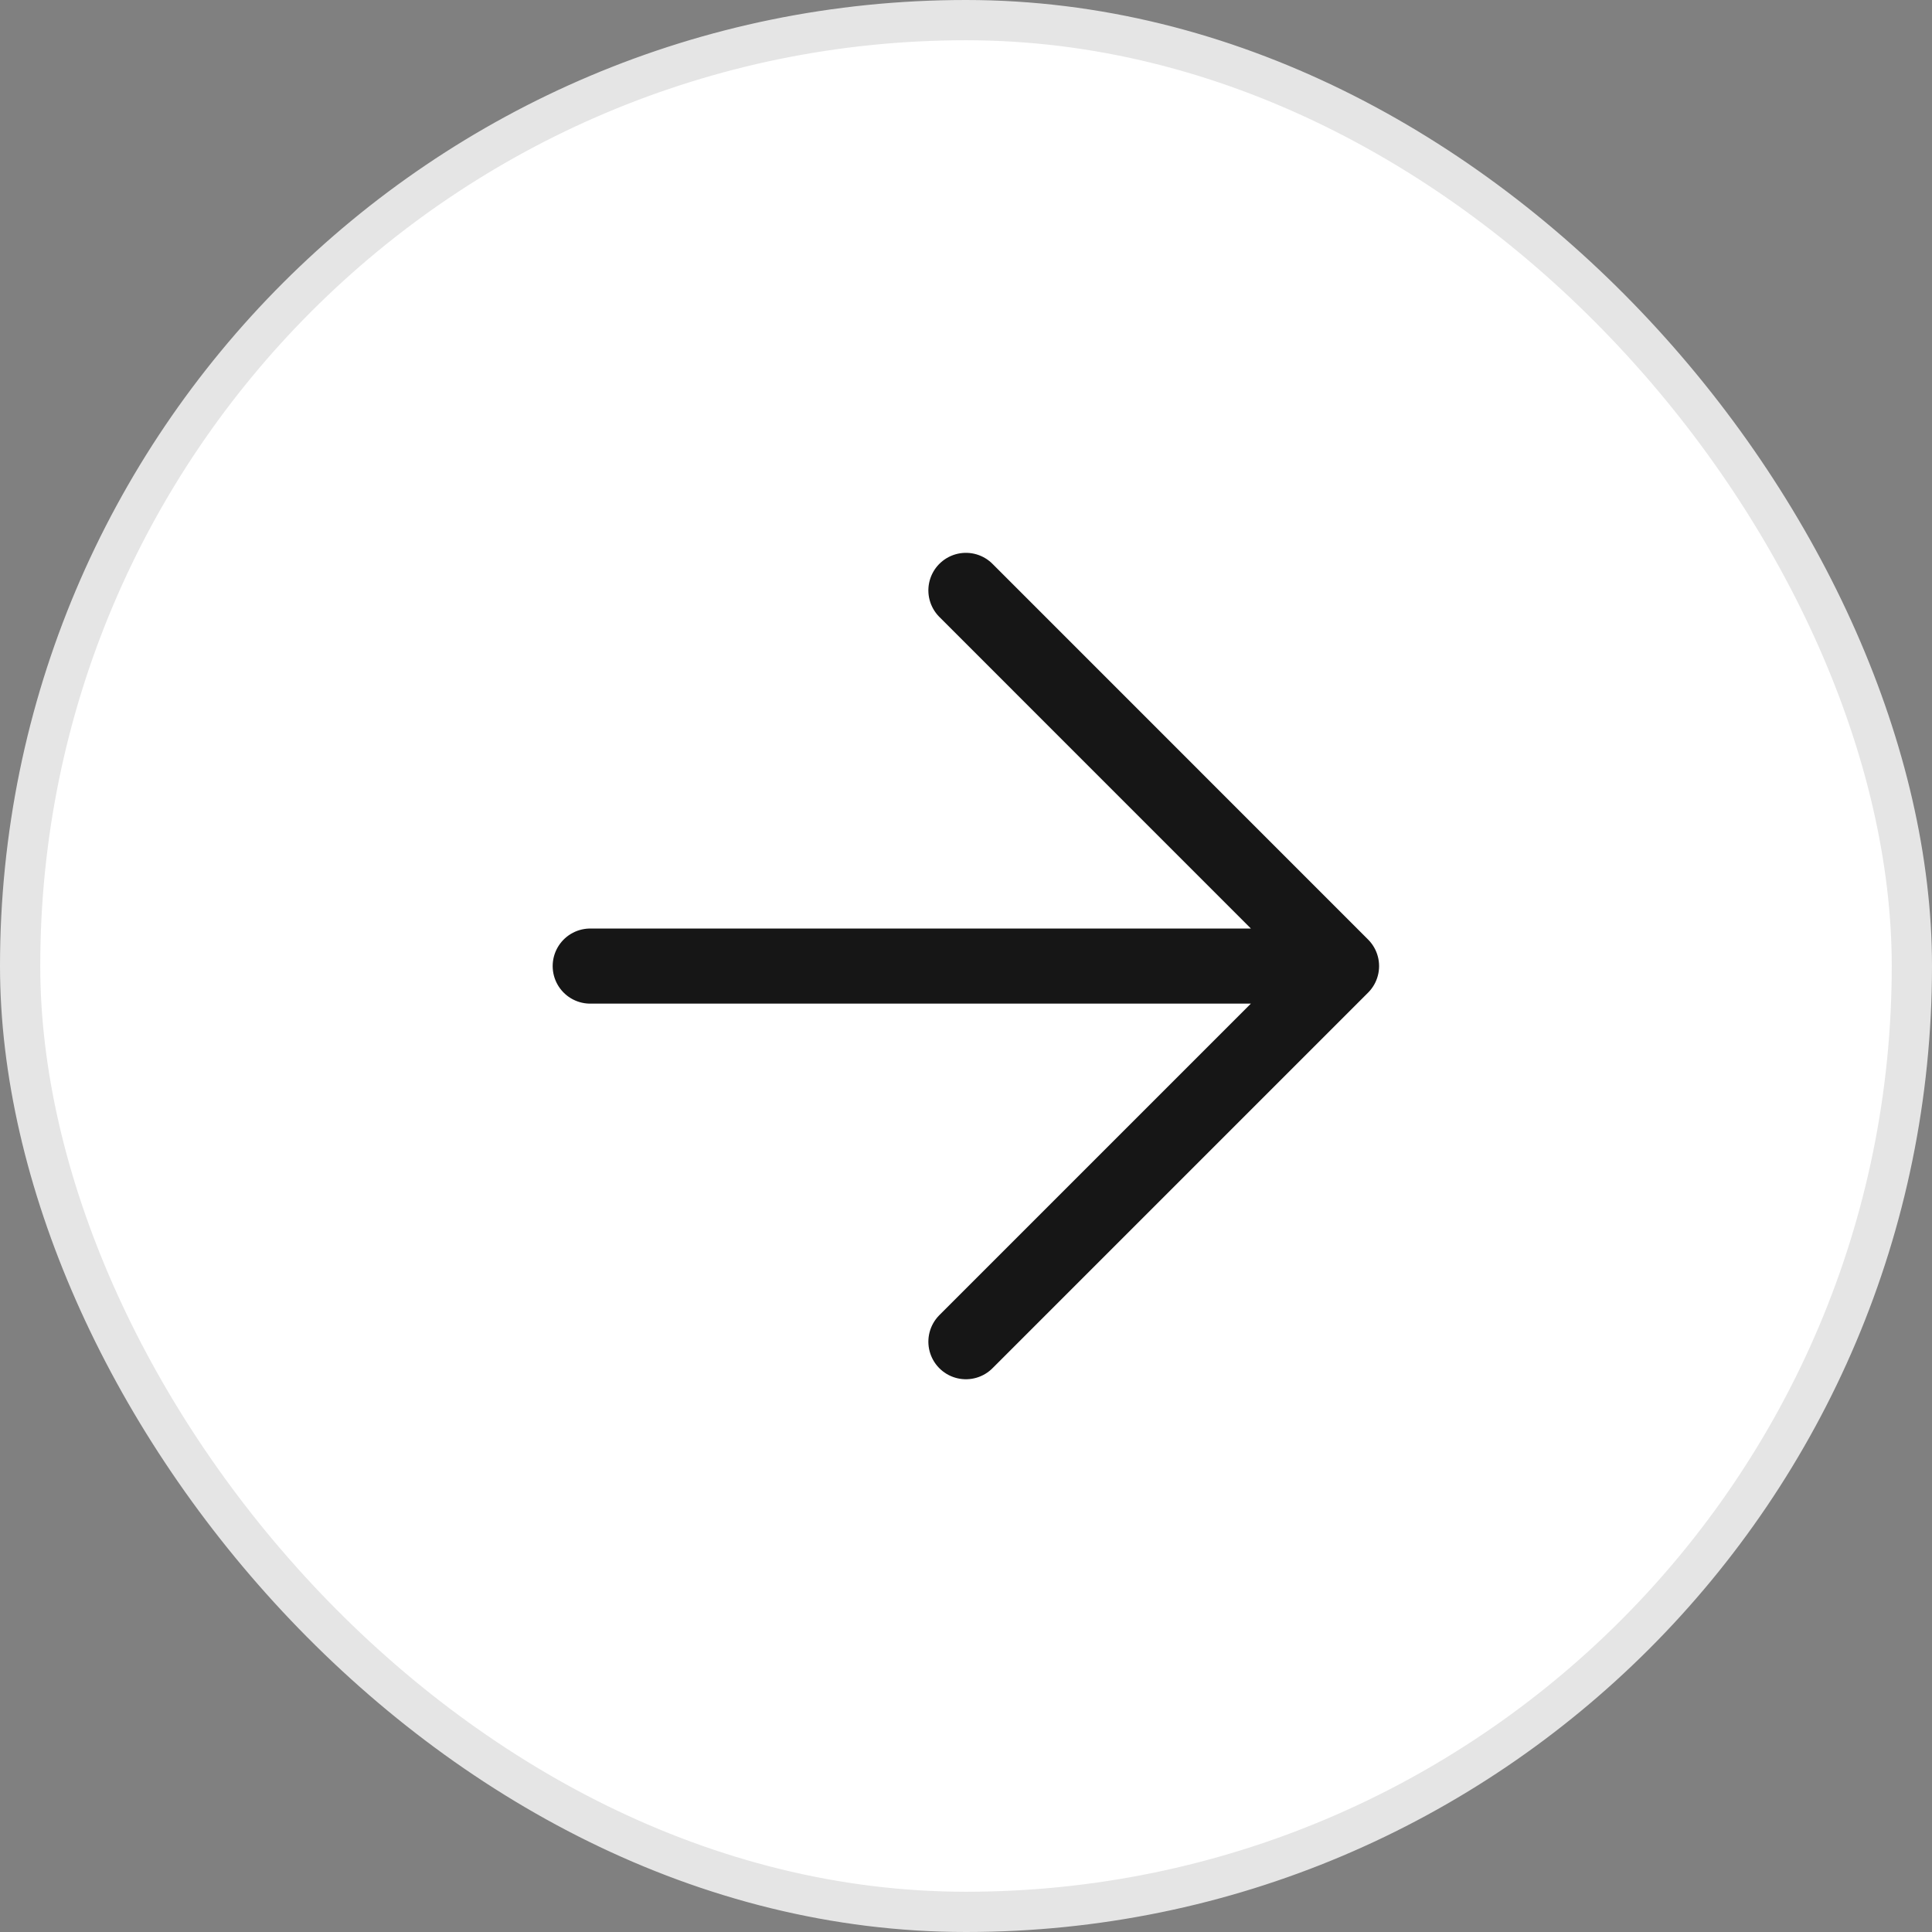 <svg width="24" height="24" viewBox="0 0 24 24" fill="none" xmlns="http://www.w3.org/2000/svg">
<rect x="0" y="0" width="24" height="24" fill="#808080" stroke="none"/>
<rect x="0.25" y="0.25" width="23.5" height="23.5" rx="11.75" fill="white"/>
<rect x="0.25" y="0.25" width="23.5" height="23.5" rx="11.75" stroke="#E5E5E5" stroke-width="0.5"/>
<path d="M7.332 12.001H16.665M16.665 12.001L11.999 7.334M16.665 12.001L11.999 16.667" stroke="#161616" stroke-width="0.933" stroke-linecap="round" stroke-linejoin="round"/>
</svg>
